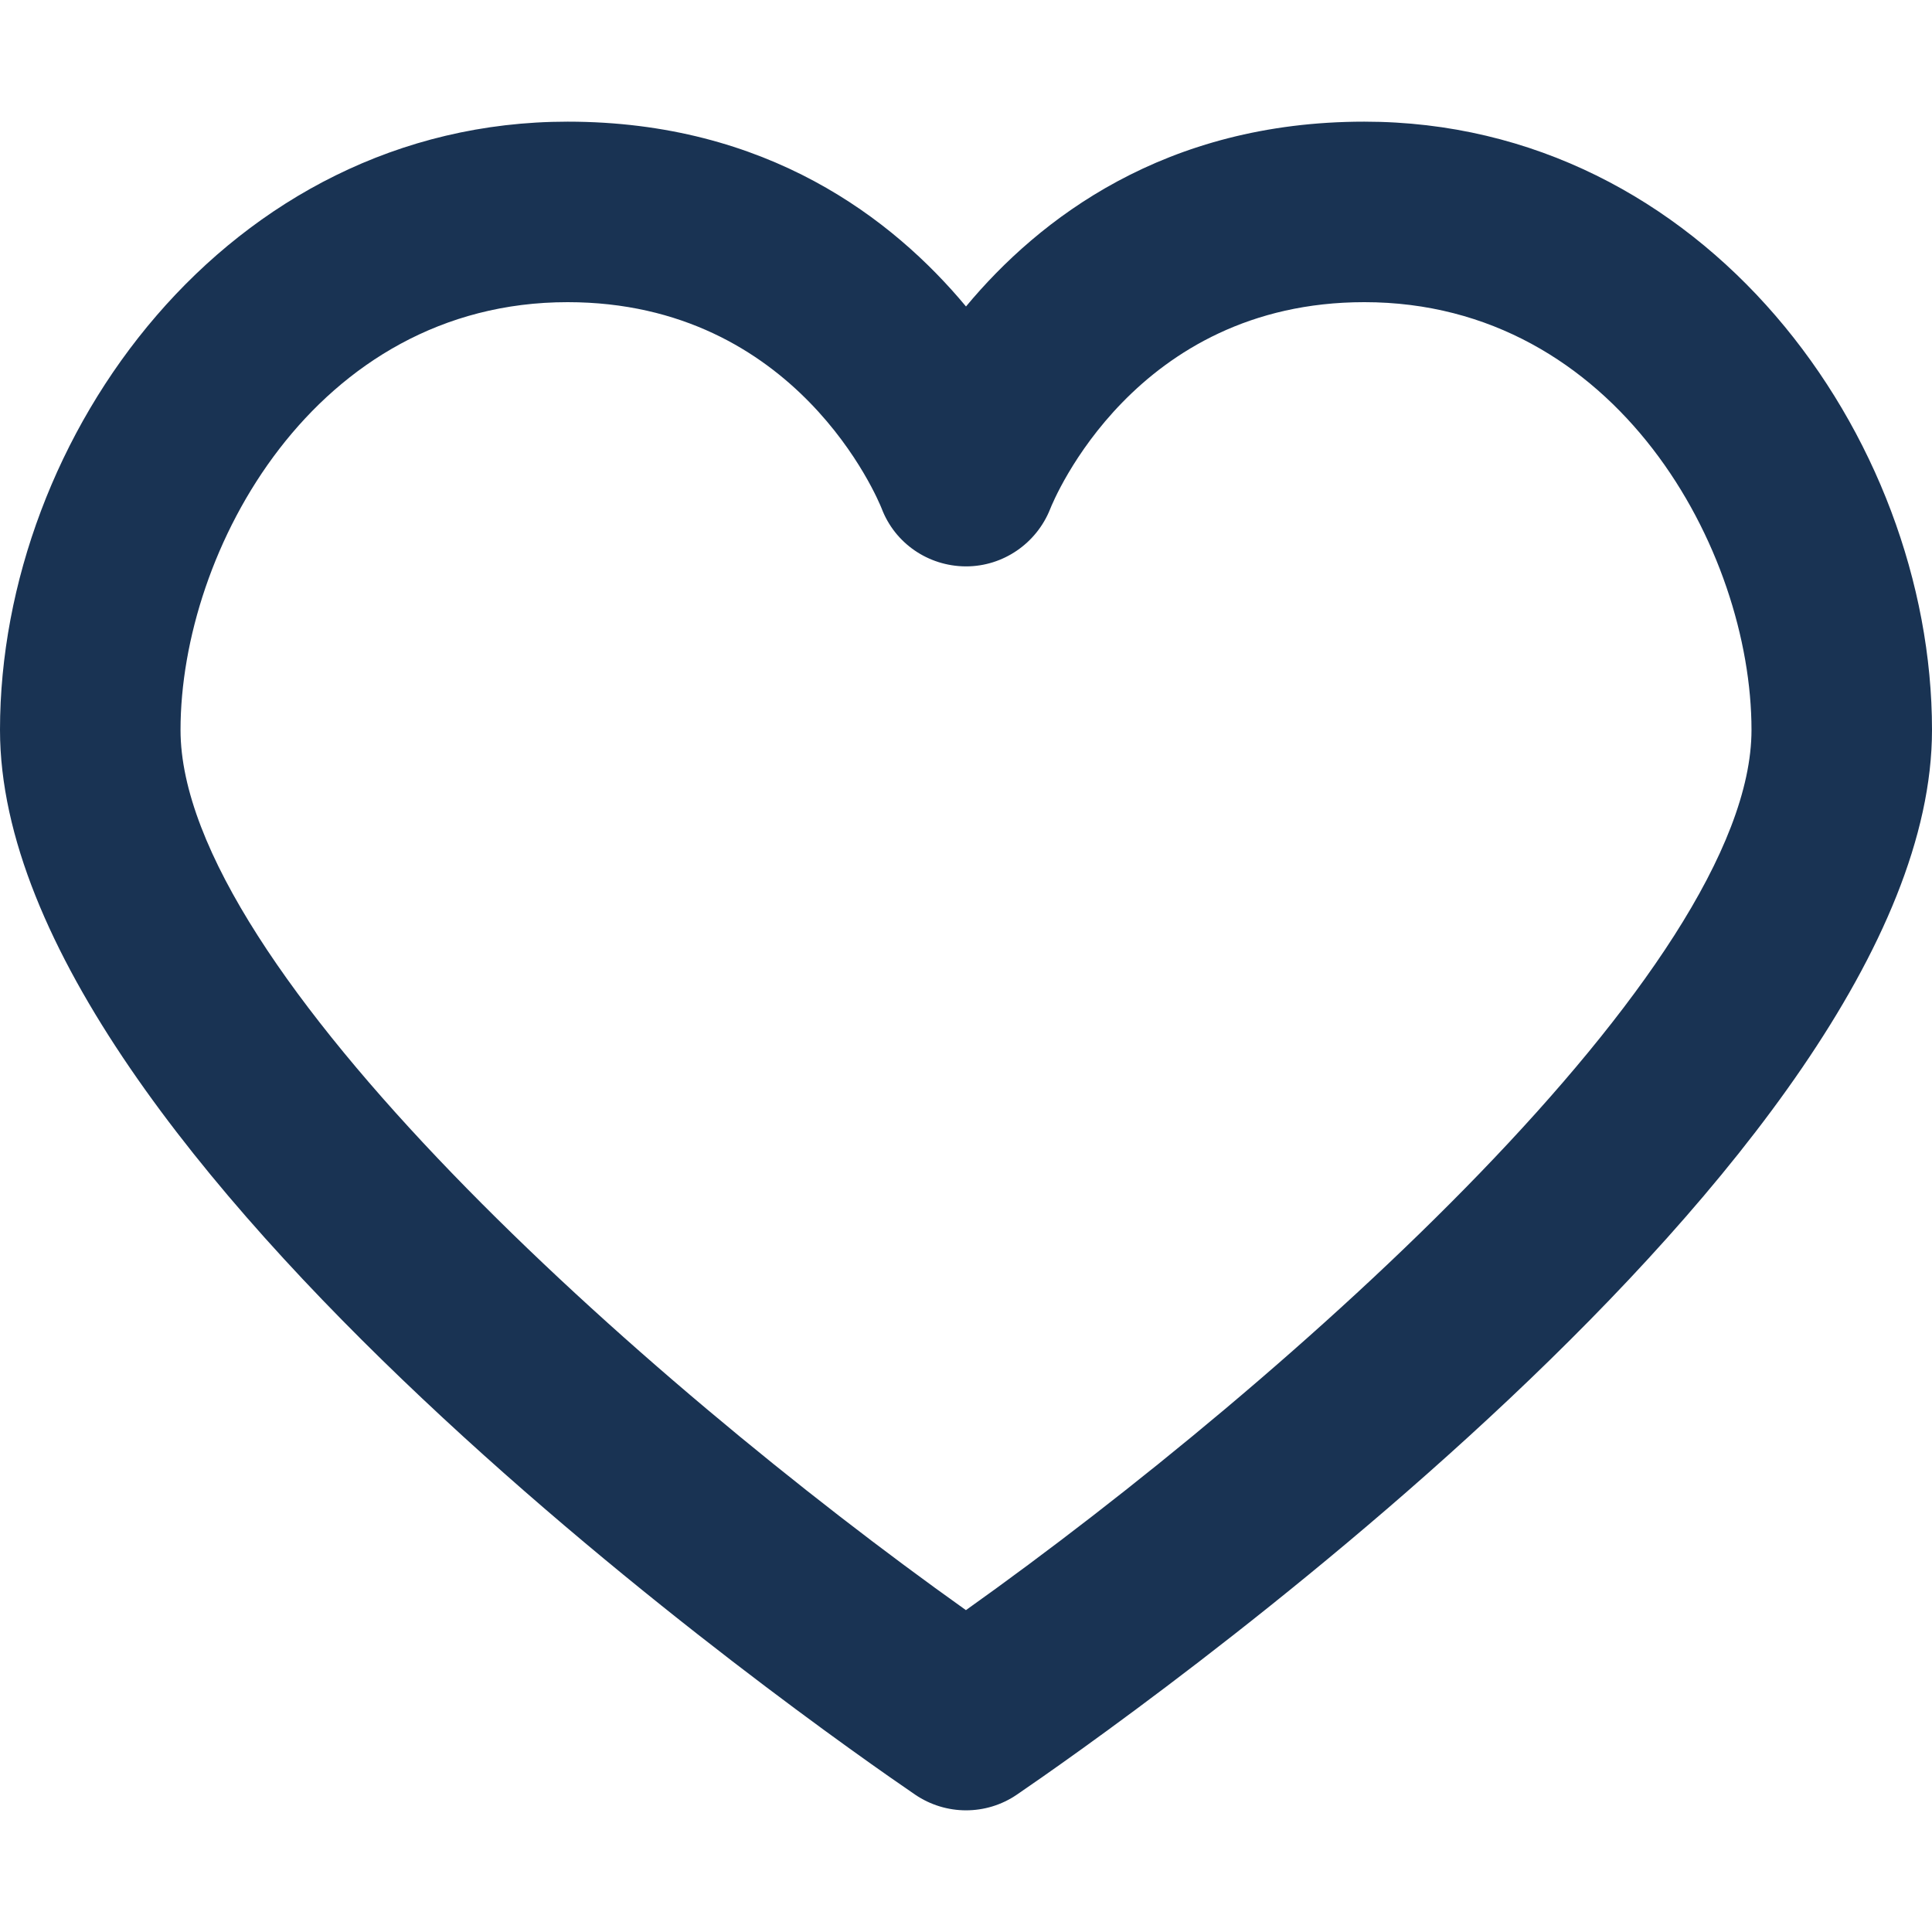 <?xml version="1.0" encoding="UTF-8"?> <svg xmlns="http://www.w3.org/2000/svg" viewBox="0 0 100 100" fill-rule="evenodd"><path d="m70.617 6.297c-10.32 0-16.836 5.023-20.617 9.566-3.781-4.543-10.297-9.566-20.621-9.566-17.574 0-29.379 16.281-29.379 31.484 0 22.137 42.52 51.801 47.367 55.109 0.793 0.539 1.715 0.812 2.633 0.812 0.922 0 1.84-0.27 2.633-0.812 4.848-3.309 47.367-32.973 47.367-55.109 0-15.203-11.809-31.484-29.383-31.484zm-20.621 77.043c-16.742-11.91-40.652-33.223-40.652-45.559 0-9.281 6.965-22.141 20.035-22.141 11.891 0 16.09 10.27 16.254 10.676 0.684 1.805 2.41 2.984 4.34 3h0.031c1.918 0 3.644-1.188 4.352-2.969 0.172-0.438 4.371-10.707 16.262-10.707 13.074 0 20.039 12.859 20.039 22.141 0 12.32-23.914 33.641-40.66 45.559z" fill="#193353"></path></svg> 